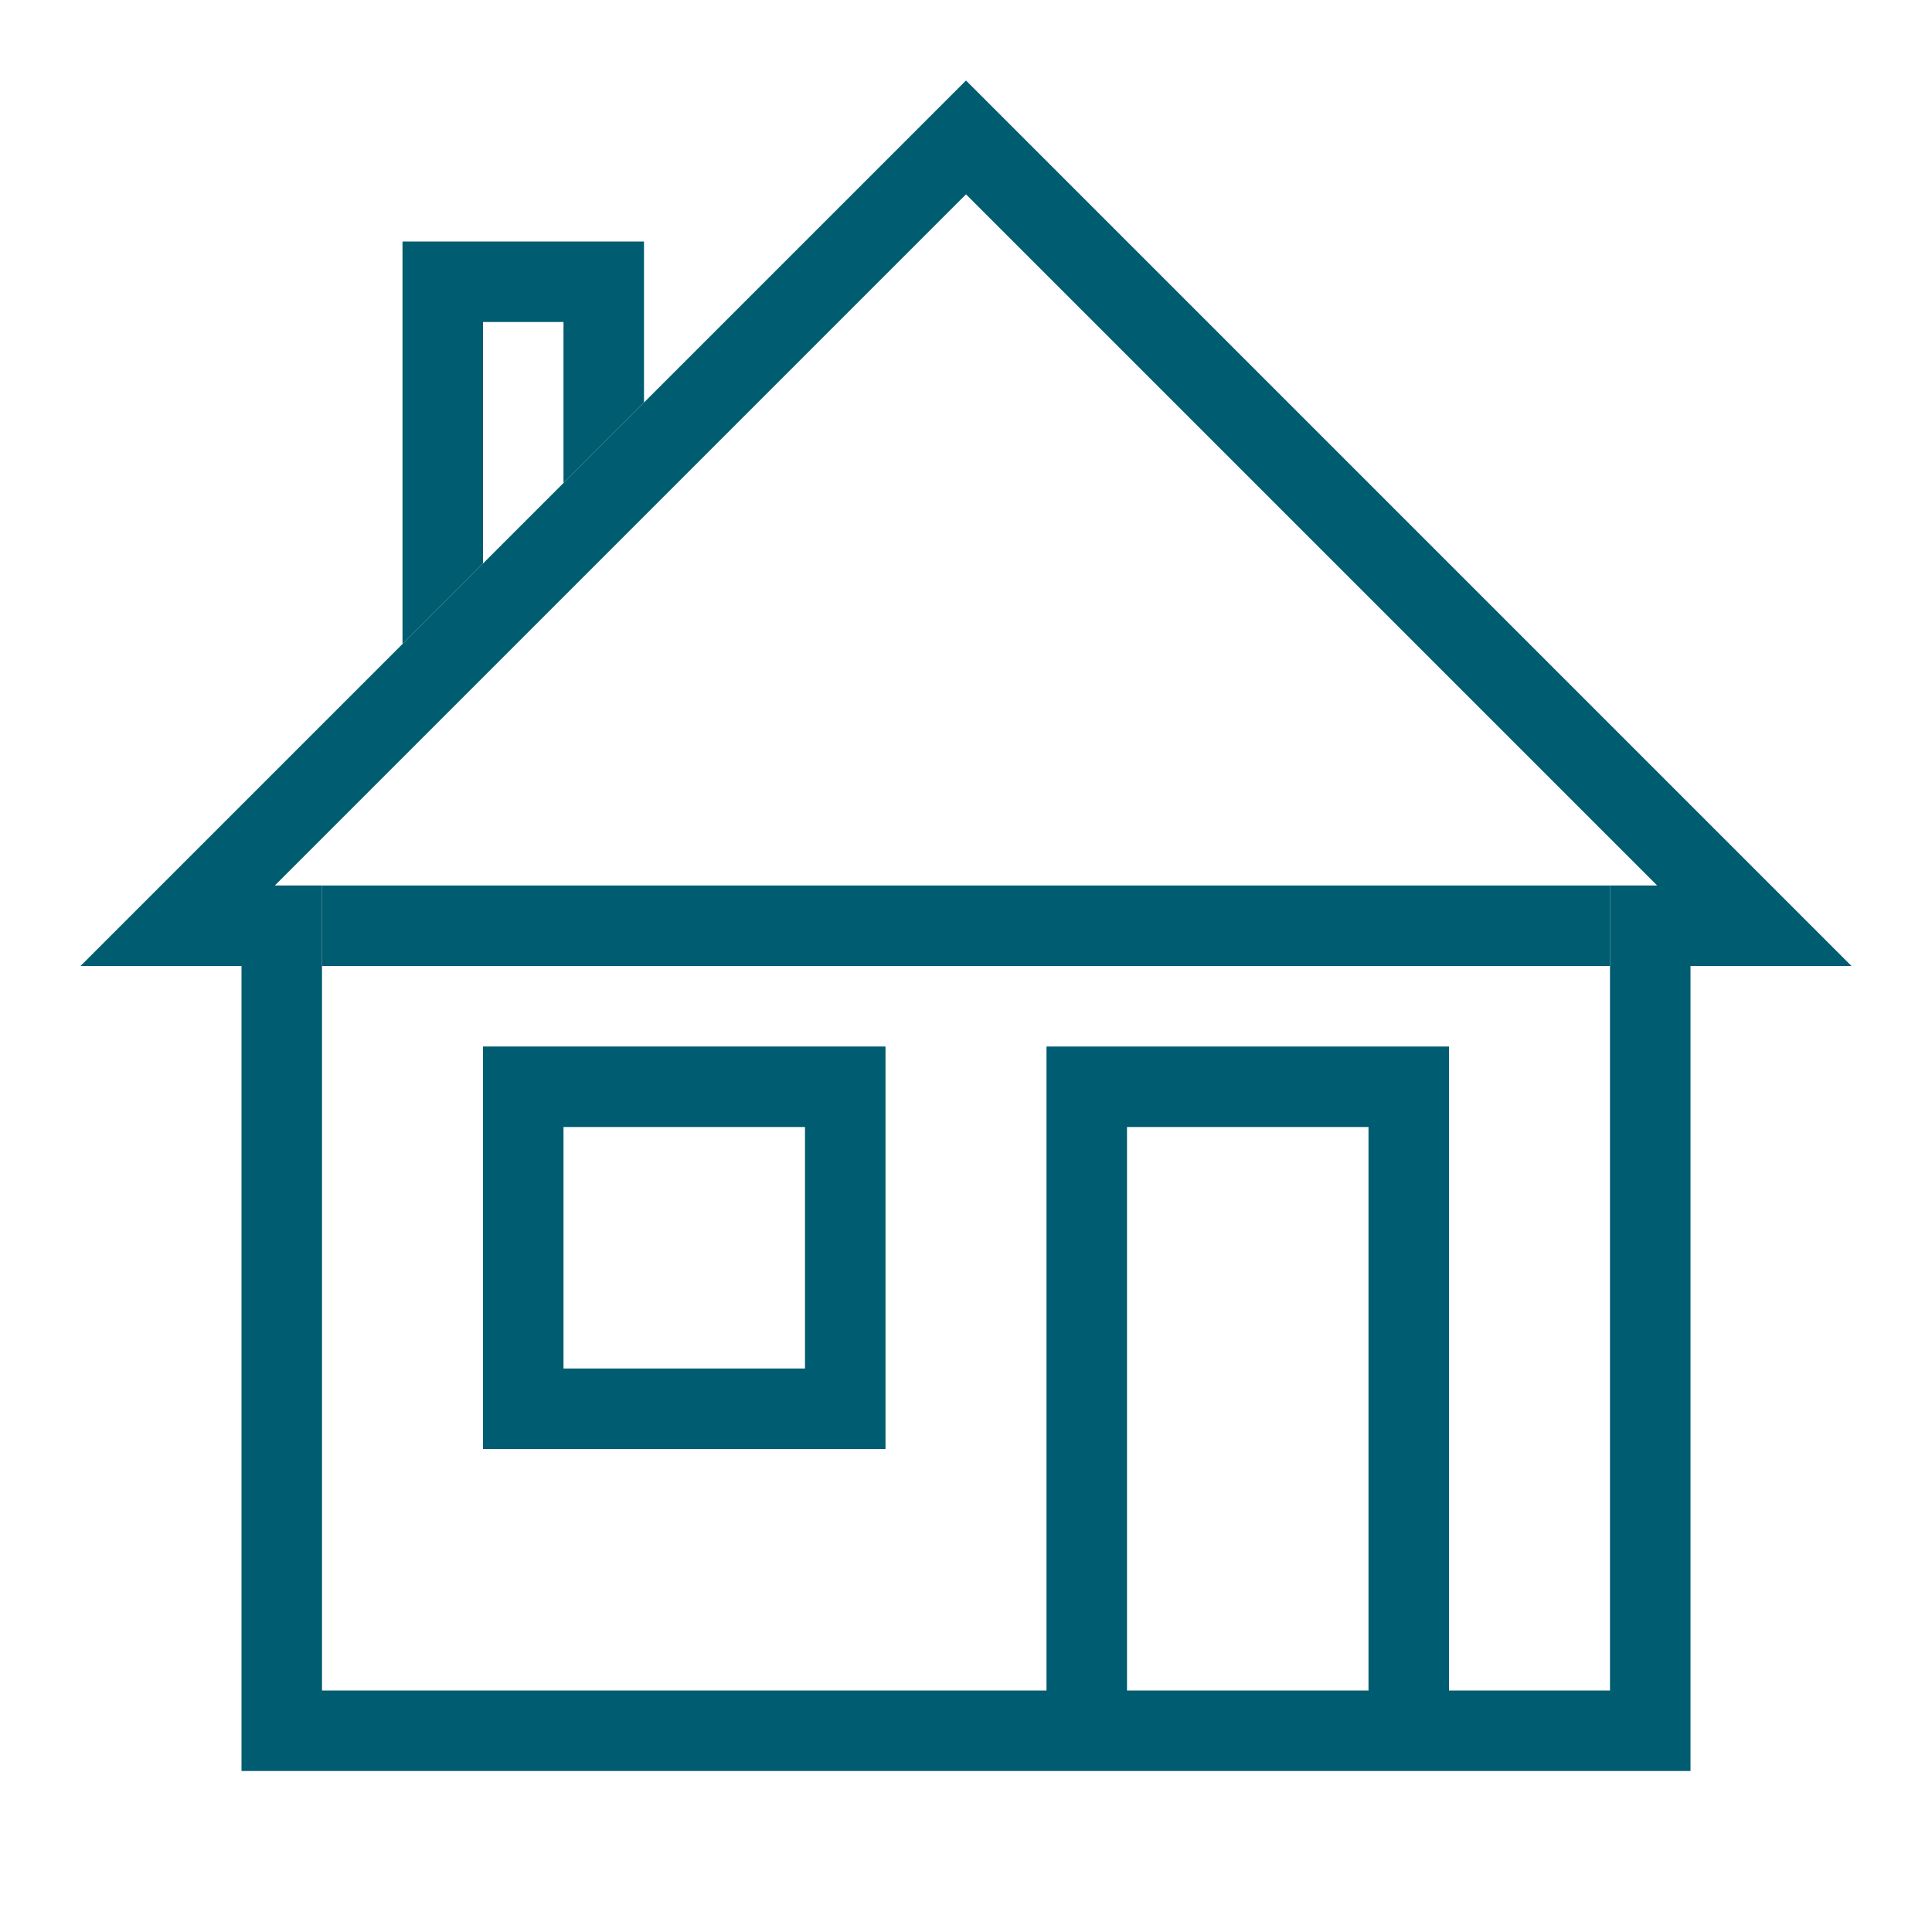 <?xml version="1.0" encoding="utf-8"?>
<!-- Generator: Adobe Illustrator 16.0.0, SVG Export Plug-In . SVG Version: 6.00 Build 0)  -->
<!DOCTYPE svg PUBLIC "-//W3C//DTD SVG 1.1//EN" "http://www.w3.org/Graphics/SVG/1.1/DTD/svg11.dtd">
<svg version="1.1" id="Layer_1" xmlns="http://www.w3.org/2000/svg" xmlns:xlink="http://www.w3.org/1999/xlink" x="0px" y="0px"
	 width="24px" height="24px" viewBox="0 0 24 24" enable-background="new 0 0 24 24" xml:space="preserve">
<path fill="#005C70" d="M12,1L1,12h2v10h11h4h3V12h2L12,1z M14,21v-7h3v7H14z M20,11v10h-2v-8h-5v8H4V11H3.414L12,2.414L20.586,11
	H20z"/>
<path fill="#005C70" d="M6,13v5h5v-5H6z M10,17H7v-3h3V17z"/>
<polygon fill="#005C70" points="6,7 6,4 7,4 7,6 8,5 8,3 5,3 5,8 "/>
<rect x="4" y="11" fill="#005C70" width="16" height="1"/>
</svg>
